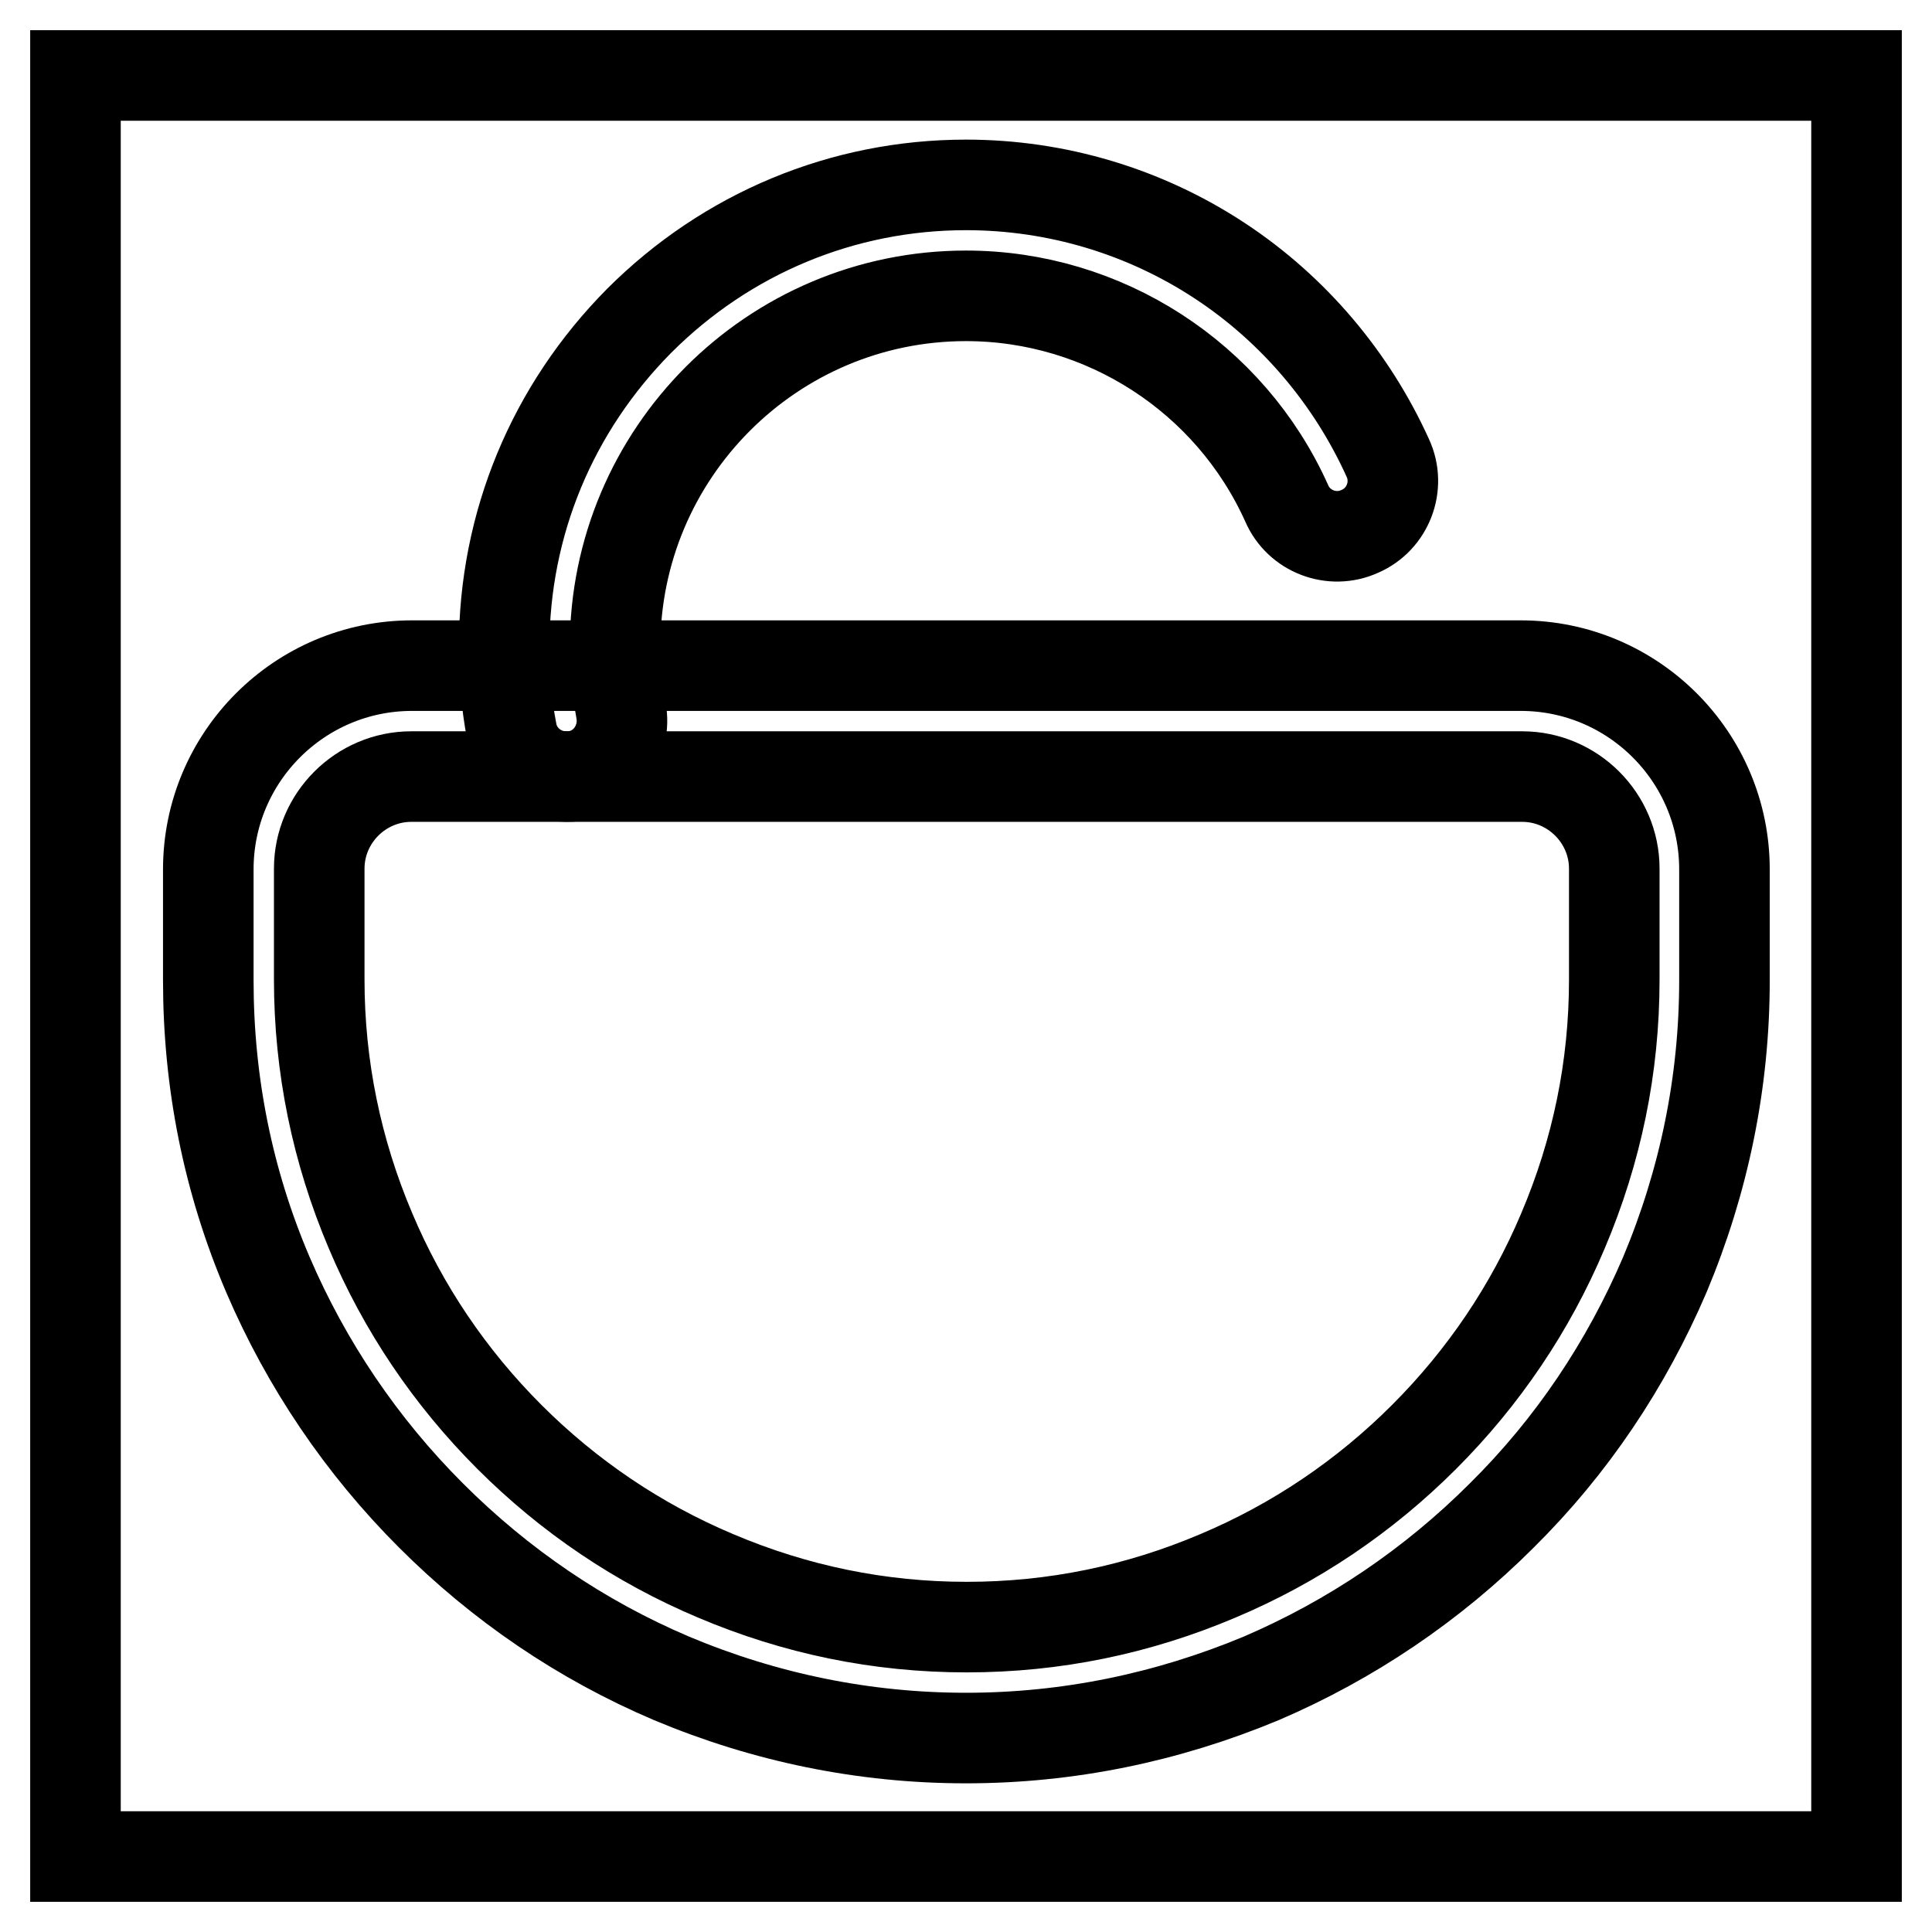 <?xml version="1.0" encoding="utf-8"?>
<!-- Svg Vector Icons : http://www.onlinewebfonts.com/icon -->
<!DOCTYPE svg PUBLIC "-//W3C//DTD SVG 1.1//EN" "http://www.w3.org/Graphics/SVG/1.1/DTD/svg11.dtd">
<svg version="1.1" xmlns="http://www.w3.org/2000/svg" xmlns:xlink="http://www.w3.org/1999/xlink" x="0px" y="0px" viewBox="0 0 256 256" enable-background="new 0 0 256 256" xml:space="preserve">
<g> <path stroke-width="12" fill-opacity="0" stroke="#000000"  d="M10,10h236v236H10V10z"/> <path stroke-width="12" fill-opacity="0" stroke="#000000"  d="M128,230.3c-13.5,0-26.6-2.7-39-7.9C77,217.3,66.3,210,57.1,200.8c-9.2-9.2-16.5-20-21.6-31.9 c-5.3-12.4-7.9-25.5-7.9-39v-14.7c0-14.9,12.1-27,27-27h146.9c14.9,0,27,12.1,27,27v14.7c0,13.5-2.7,26.6-7.9,39 c-5.1,11.9-12.3,22.7-21.6,31.9c-9.2,9.2-20,16.5-31.9,21.6C154.6,227.6,141.5,230.3,128,230.3z M54.5,102.9 c-6.7,0-12.2,5.5-12.2,12.2v14.7c0,11.5,2.3,22.7,6.8,33.3c4.3,10.2,10.5,19.4,18.4,27.3c7.9,7.9,17.1,14.1,27.3,18.4 c10.6,4.5,21.7,6.8,33.3,6.8s22.7-2.3,33.3-6.8c10.2-4.3,19.4-10.5,27.3-18.4c7.9-7.9,14.1-17.1,18.4-27.3 c4.5-10.6,6.8-21.7,6.8-33.3v-14.7c0-6.7-5.5-12.2-12.2-12.2H54.5z"/> <path stroke-width="12" fill-opacity="0" stroke="#000000"  d="M75,102.9c-3.5,0-6.6-2.5-7.2-6c-0.7-3.6-1-7.4-1-11.1c0-16.4,6.4-31.7,17.9-43.3c11.6-11.6,27-18,43.3-18 c12,0,23.7,3.5,33.7,10.1c9.7,6.4,17.4,15.5,22.2,26.1c1.7,3.7,0,8.1-3.7,9.7c-3.7,1.7-8.1,0-9.7-3.7C163,50,146.3,39.2,128,39.2 c-25.7,0-46.5,20.9-46.5,46.5c0,2.8,0.3,5.7,0.8,8.5c0.7,4-1.9,7.9-5.9,8.6C75.9,102.9,75.4,102.9,75,102.9z"/></g>
</svg>